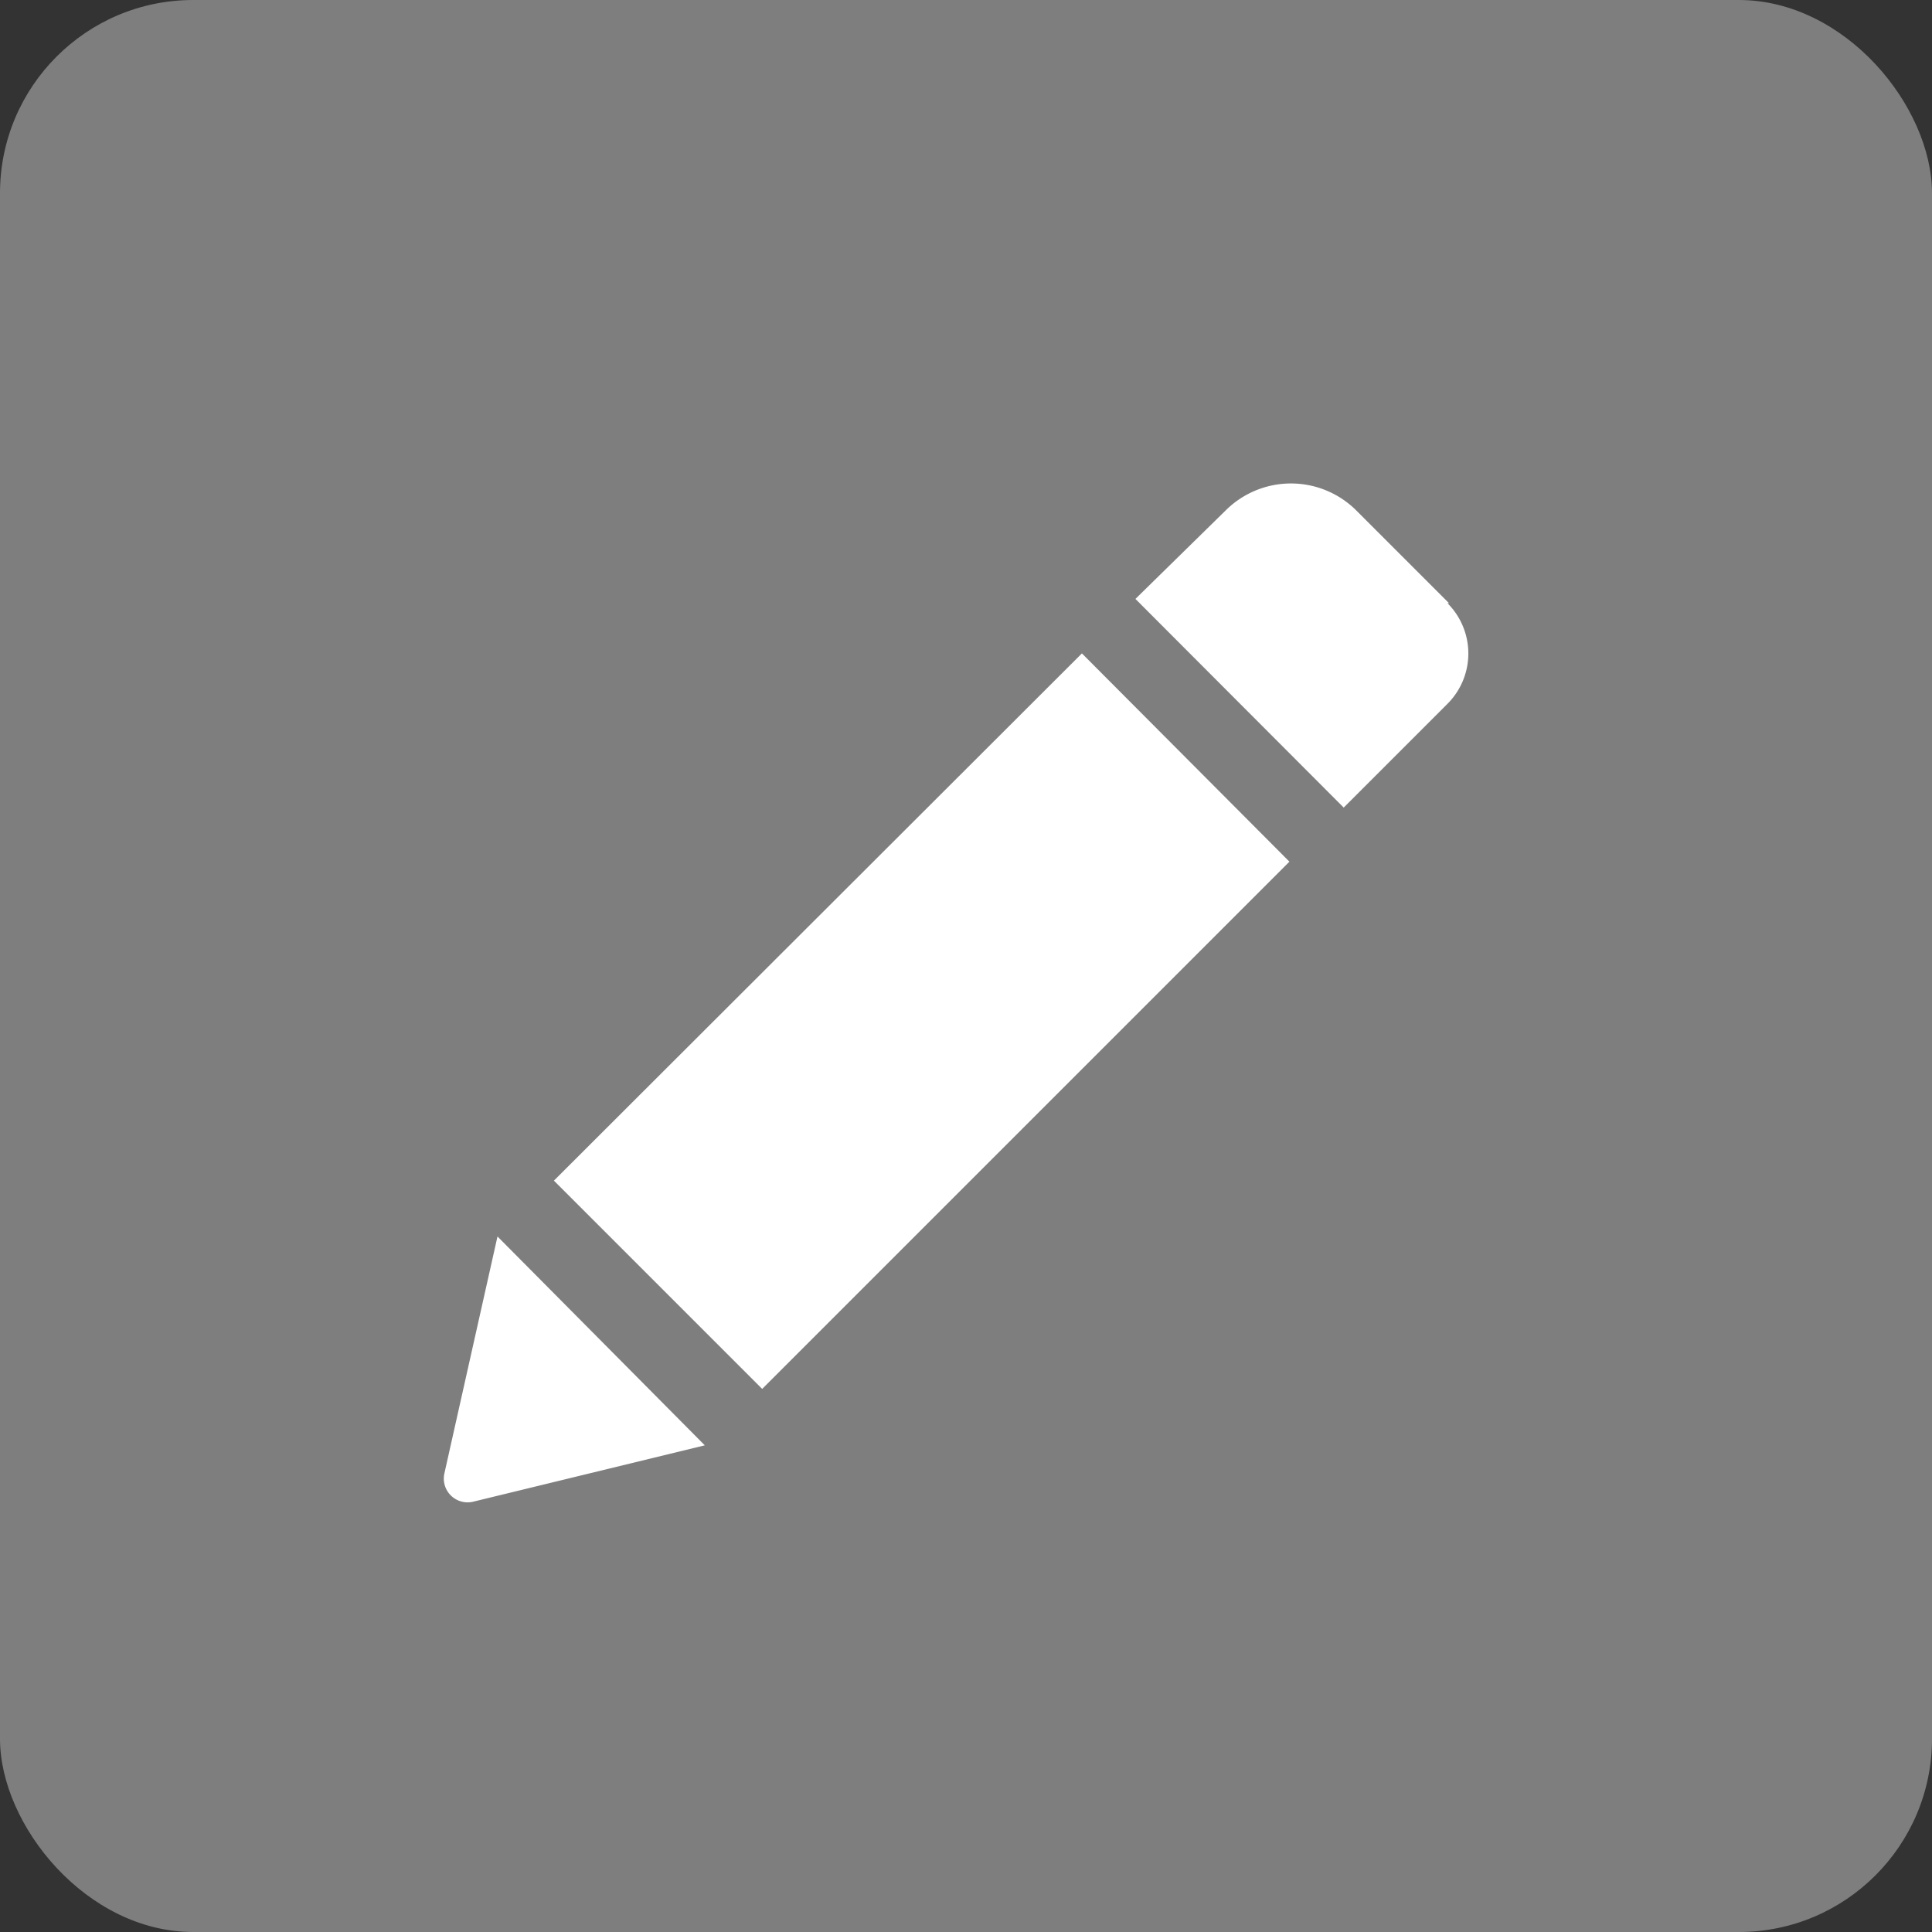 <?xml version="1.0" encoding="UTF-8"?> <svg xmlns="http://www.w3.org/2000/svg" height="100" viewBox="0 0 100 100" width="100"><rect x="0" y="0" width="100" height="100" fill="#333333" stroke="none"/><rect fill="#7e7e7e" height="100" rx="10" width="100"></rect><path d="m56 33.82 10.74 10.78-27.29 27.29-10.78-10.78zm19-2.6-4.81-4.81a4.79 4.79 0 0 0 -6.74 0l-4.68 4.59 10.78 10.8 5.37-5.37a3.68 3.68 0 0 0 0-5.21zm-52 45.05a1.23 1.23 0 0 0 1.48 1.46l12-2.92-10.73-10.81z" fill="#fff"></path></svg> 